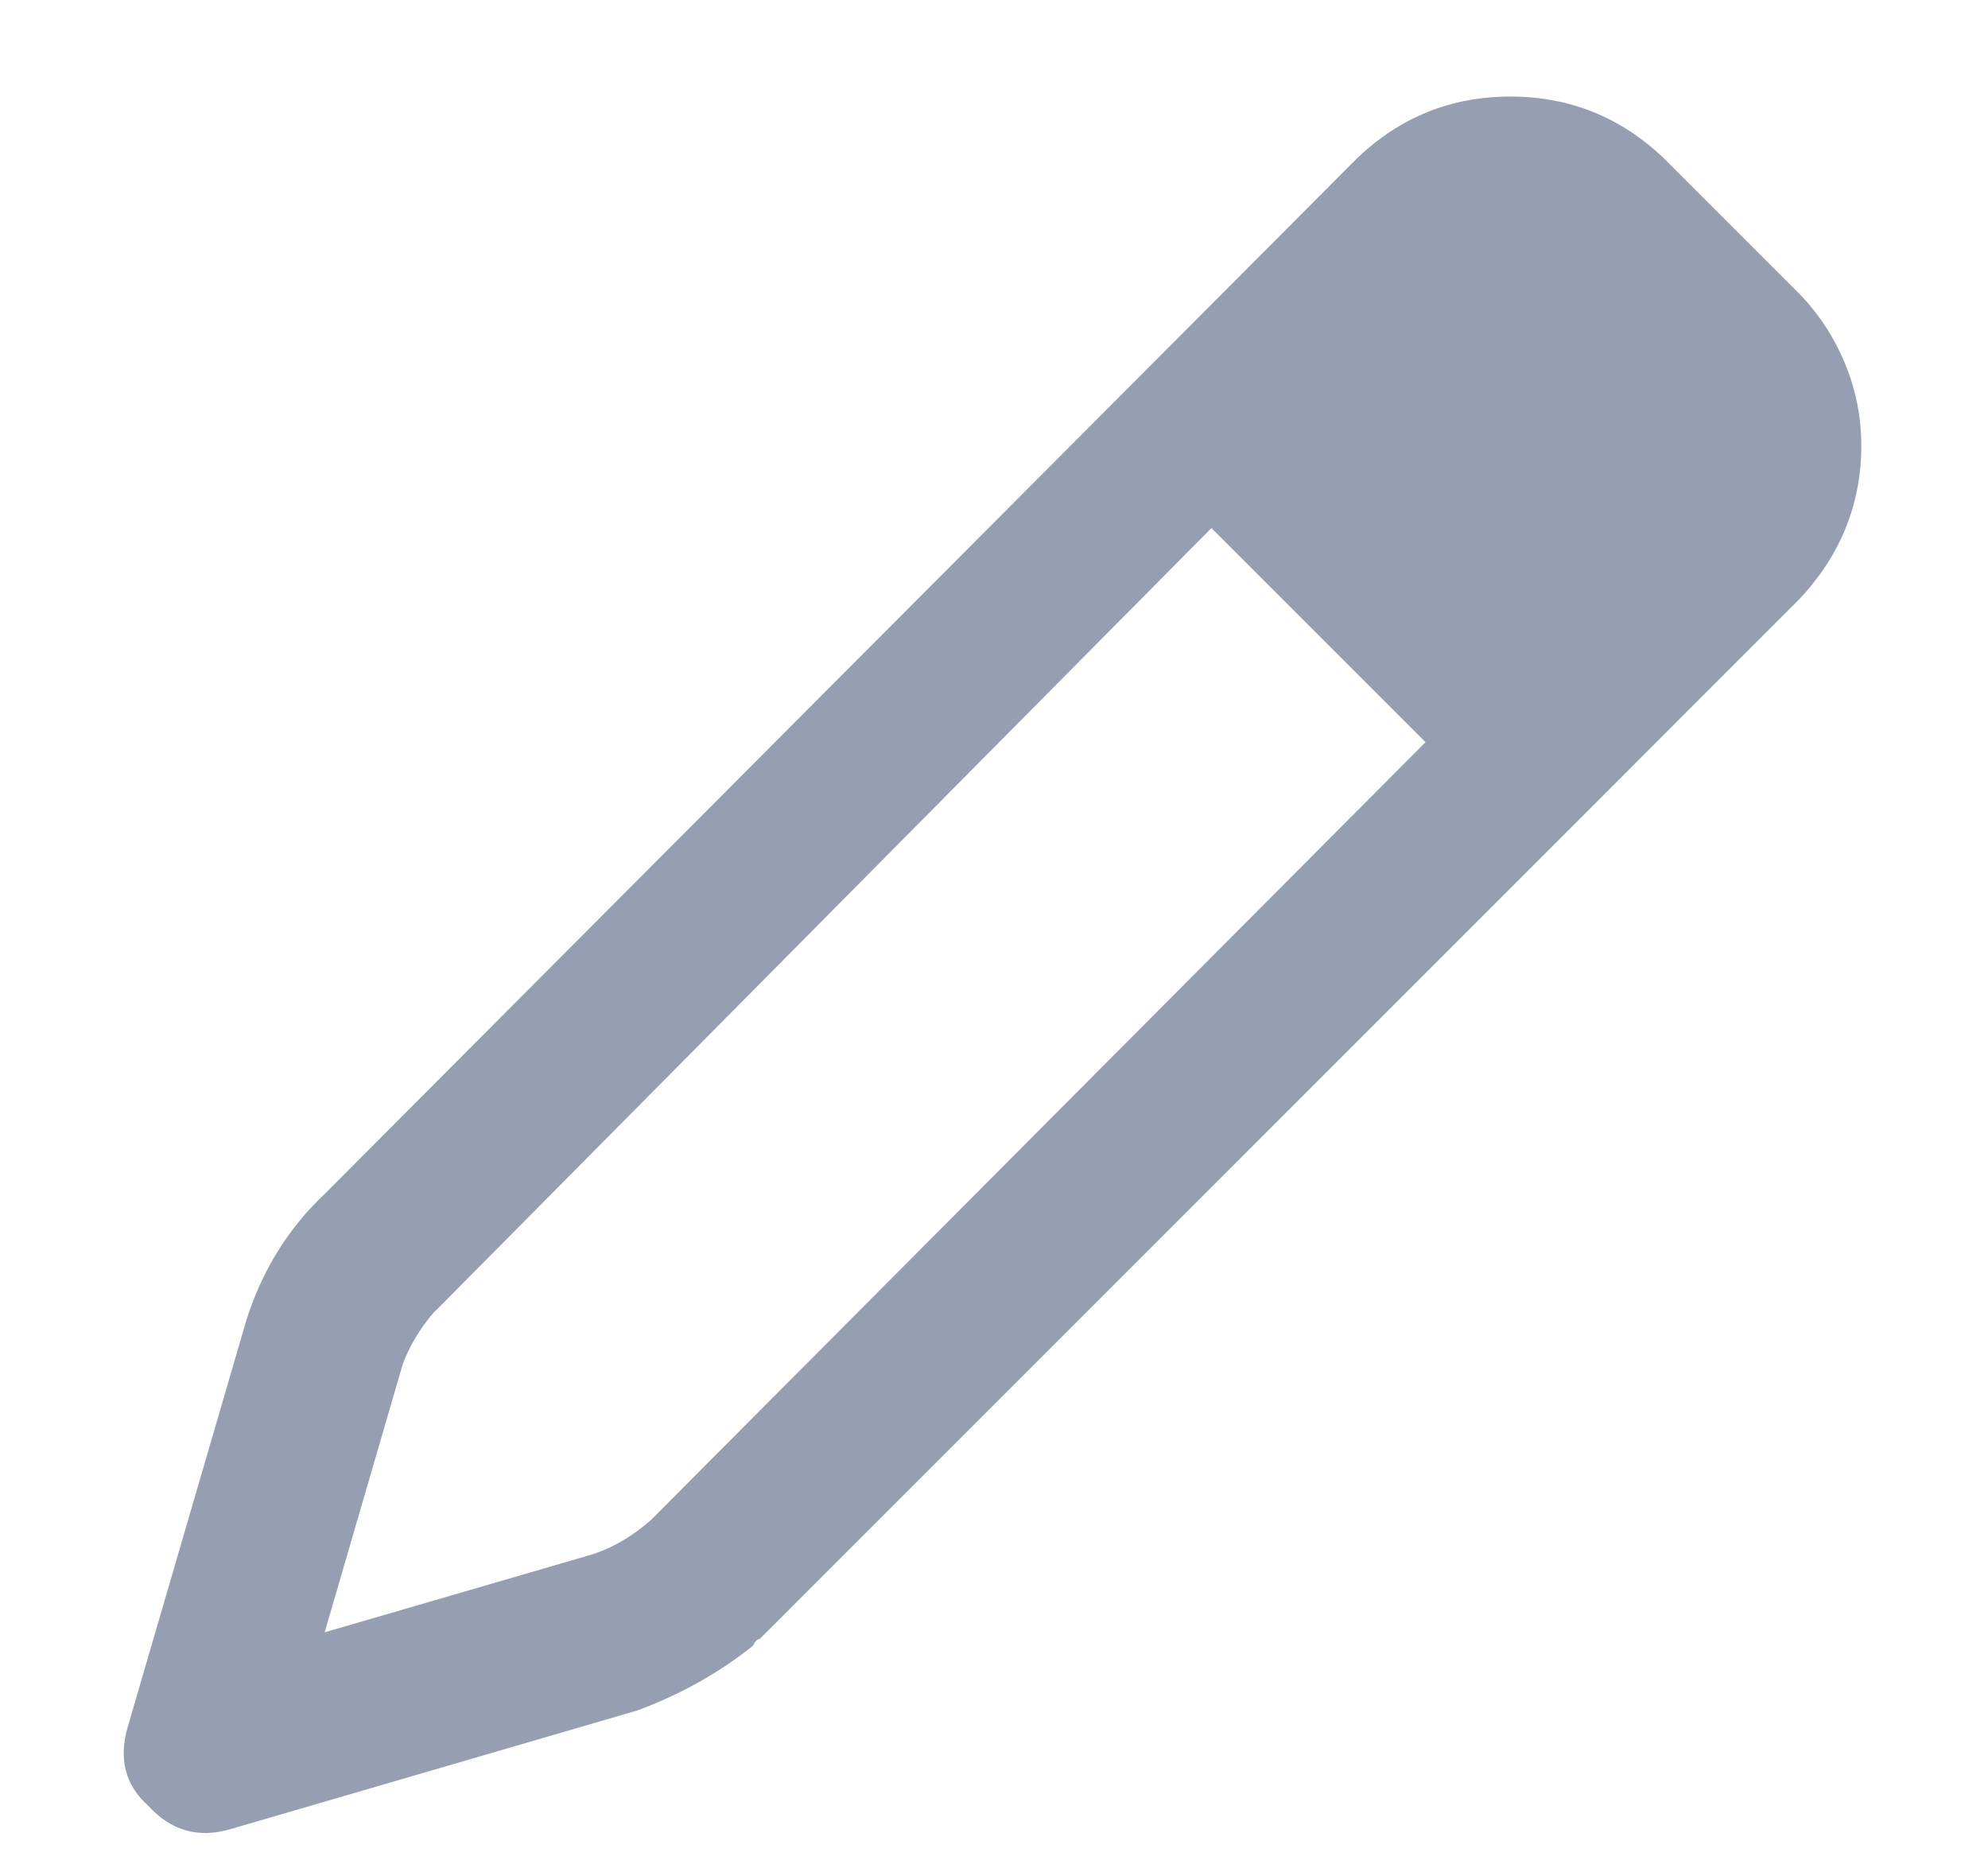 <svg width="16" height="15" viewBox="0 0 16 15" fill="none" xmlns="http://www.w3.org/2000/svg">
<path d="M2.613 9.609L10.926 1.27C11.272 0.941 11.682 0.777 12.156 0.777C12.63 0.777 13.04 0.941 13.387 1.27L14.48 2.363C14.553 2.436 14.626 2.527 14.699 2.637C14.918 2.983 15.009 3.357 14.973 3.758C14.936 4.159 14.772 4.514 14.48 4.824L6.168 13.137C6.15 13.155 6.132 13.173 6.113 13.191C6.095 13.191 6.077 13.21 6.059 13.246C5.785 13.465 5.475 13.638 5.129 13.766L1.848 14.723C1.592 14.796 1.374 14.732 1.191 14.531C1.009 14.367 0.954 14.158 1.027 13.902L1.984 10.621C2.112 10.22 2.322 9.883 2.613 9.609ZM3.242 10.977L2.613 13.137L4.773 12.508C4.938 12.453 5.092 12.362 5.238 12.234L11.473 5.973L9.75 4.25L3.543 10.512C3.525 10.53 3.507 10.548 3.488 10.566C3.379 10.694 3.297 10.831 3.242 10.977Z" fill="#969EB2"/>
</svg>
